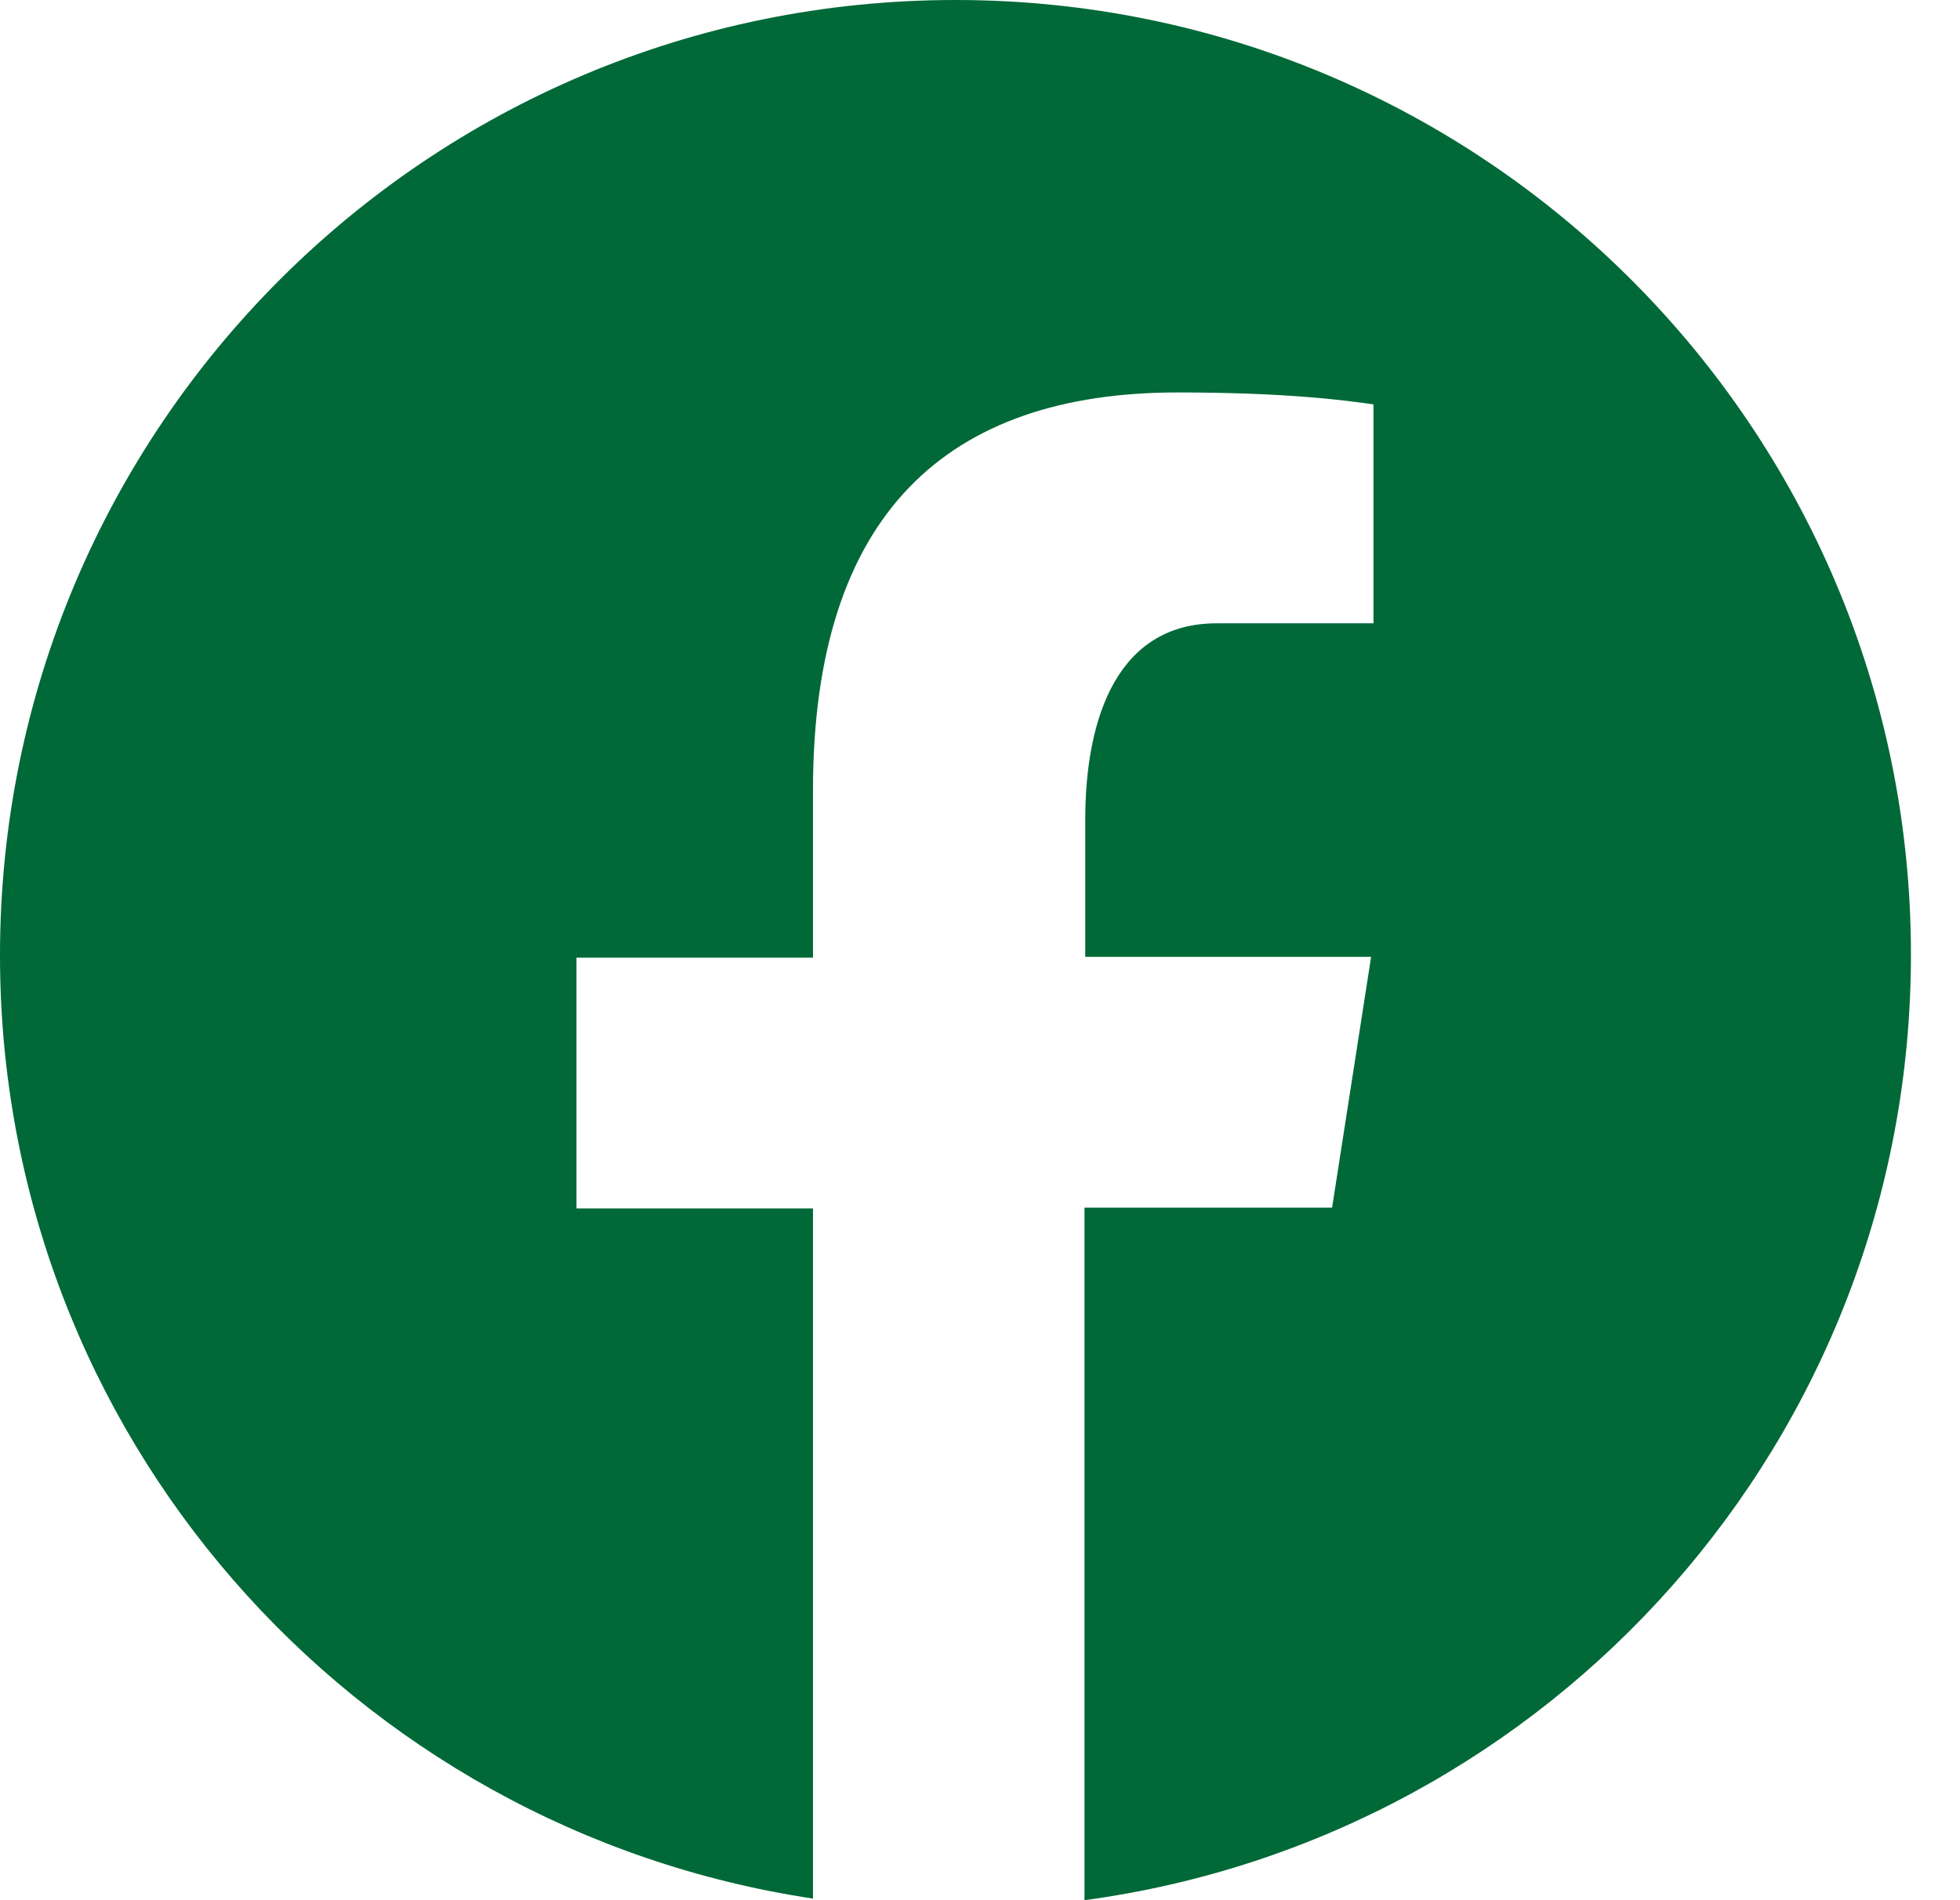 <svg width="33" height="32" viewBox="0 0 33 32" fill="none" xmlns="http://www.w3.org/2000/svg">
<path d="M16.087 0C7.199 0 0 7.199 0 16.087C0 24.157 5.939 30.807 13.688 31.973V20.35H9.706V16.127H13.688V13.312C13.688 8.647 15.953 6.609 19.827 6.609C21.677 6.609 22.656 6.743 23.125 6.81V10.497H20.484C18.835 10.497 18.272 12.052 18.272 13.808V16.114H23.085L22.428 20.337H18.259V32C26.115 30.941 32.174 24.224 32.174 16.074C32.174 7.199 24.975 0 16.087 0Z" fill="#006937"/>
</svg>
